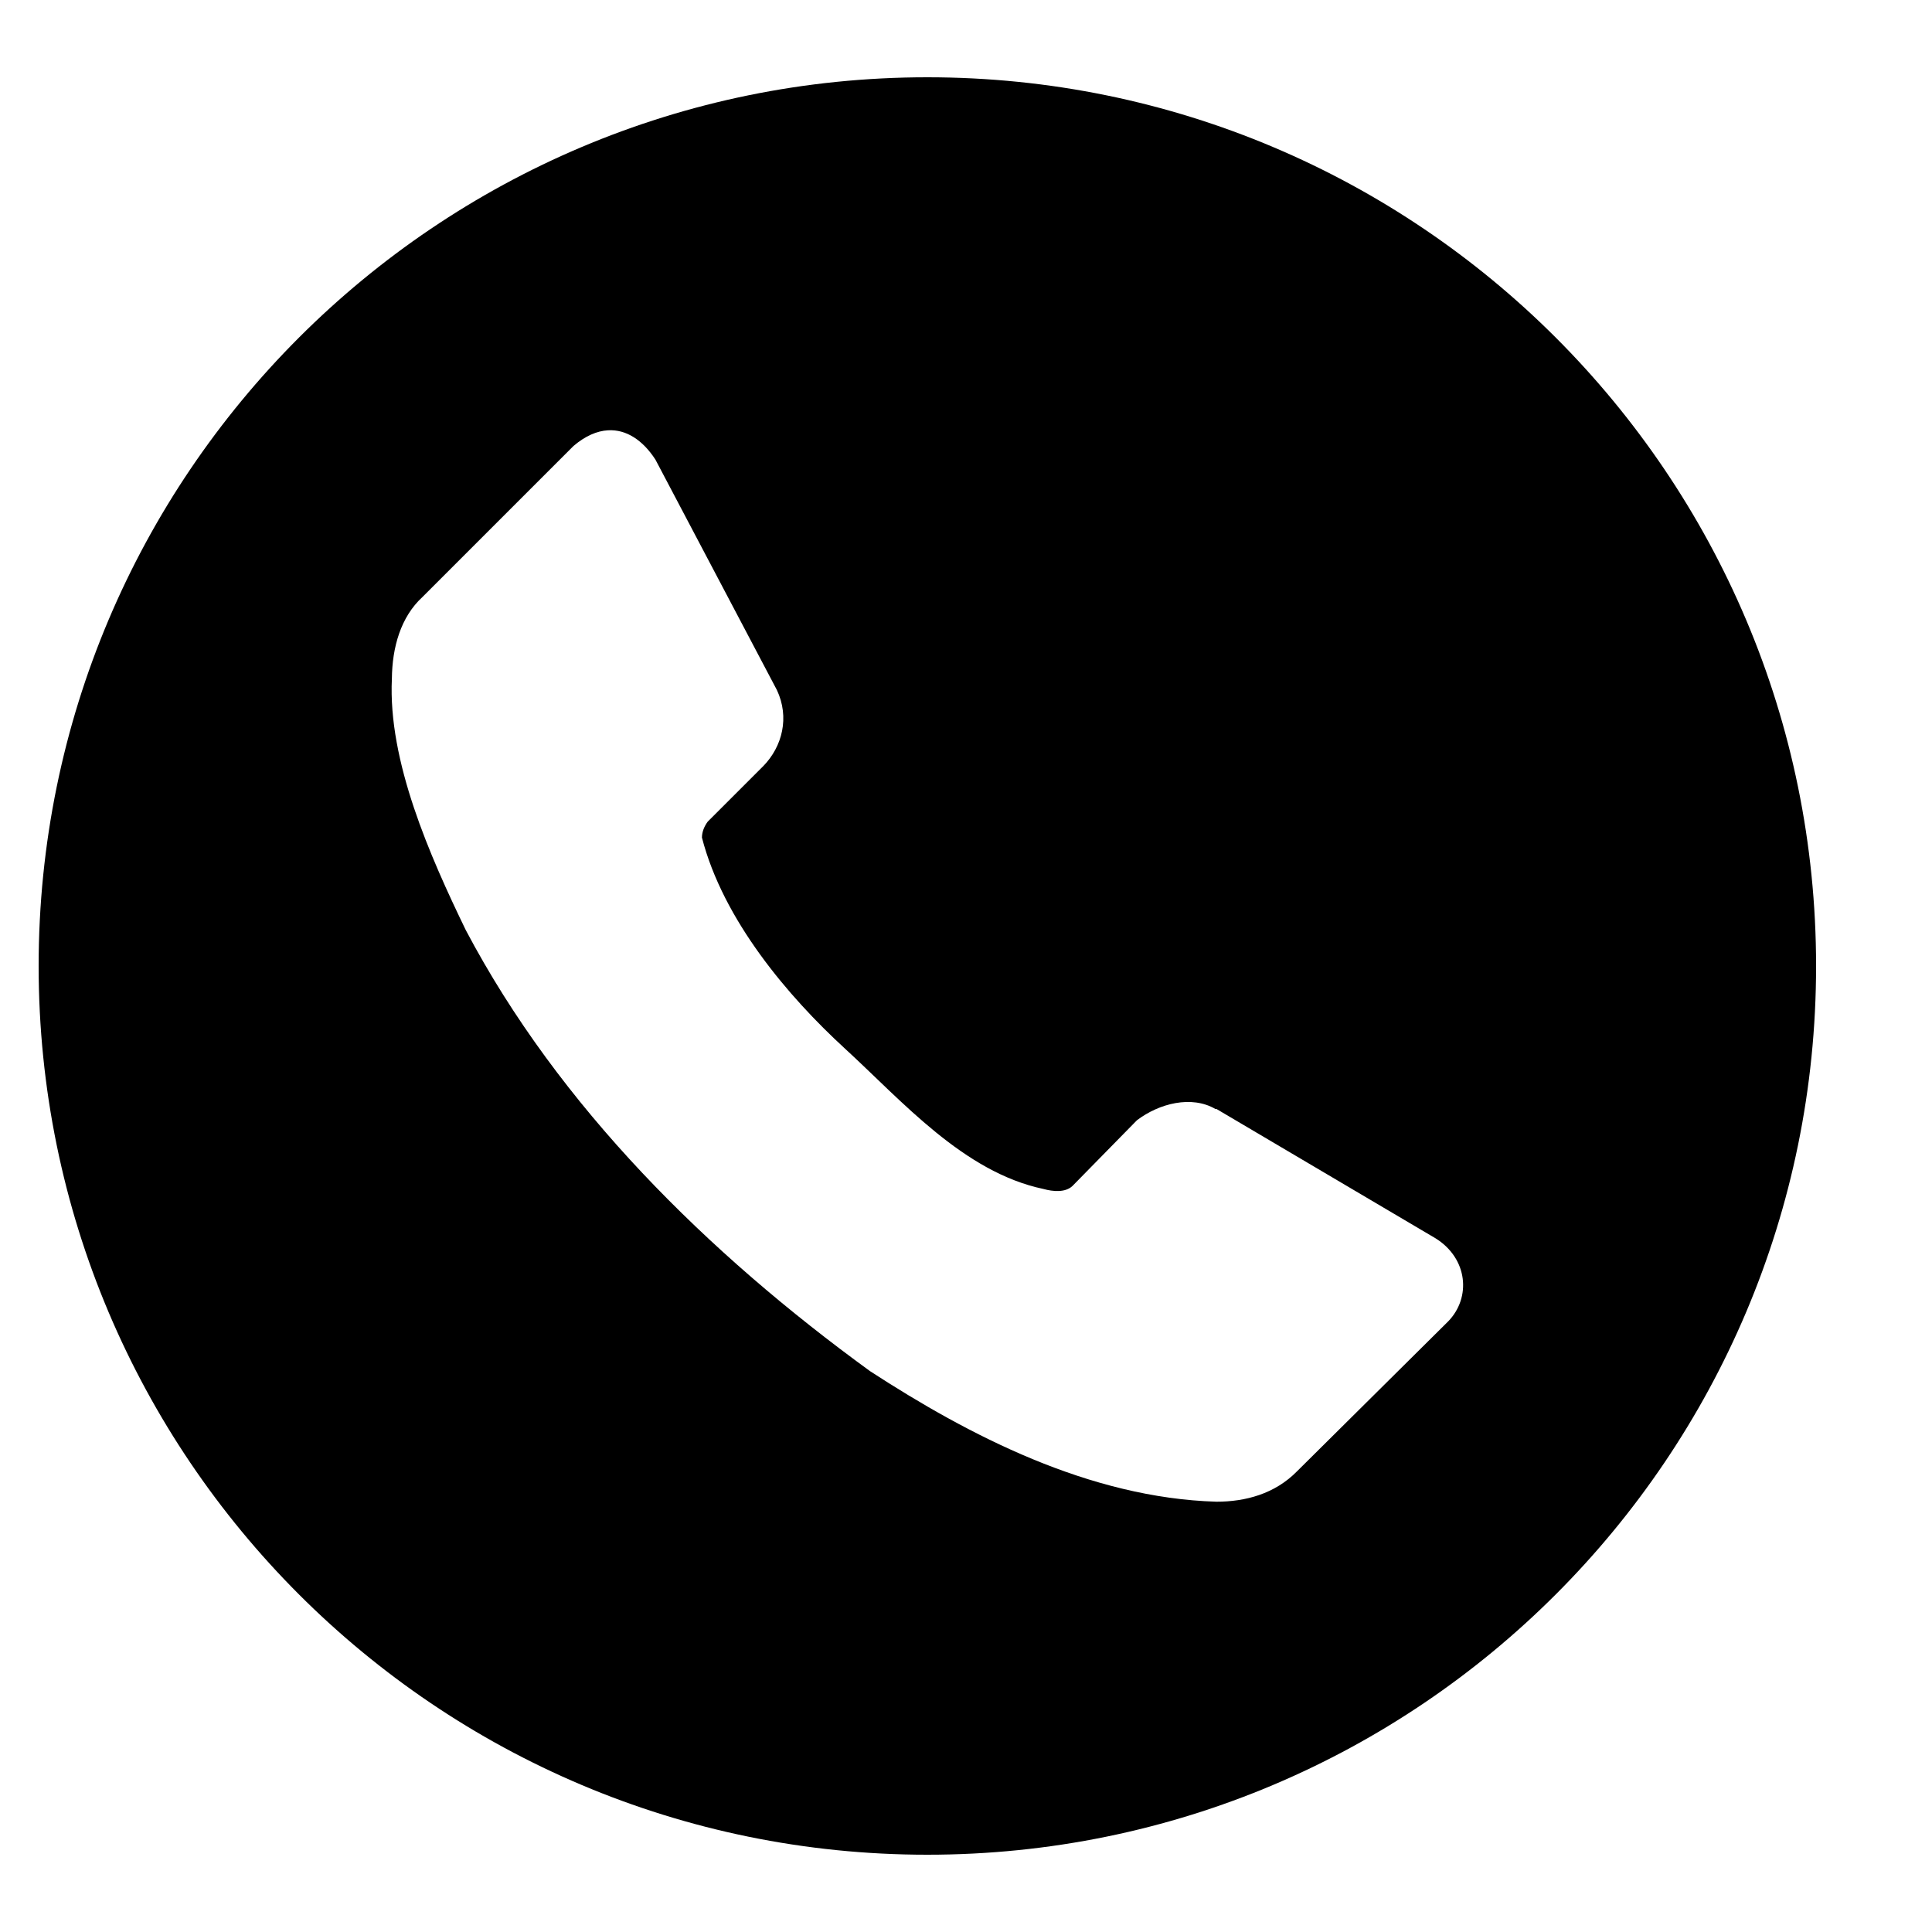 <?xml version="1.0" encoding="UTF-8"?>
<svg xmlns="http://www.w3.org/2000/svg" width="25" height="25" viewBox="0 0 25 25" fill="none">
  <g clip-path="url(#clip0_2865_3138)">
    <path d="M12 1C5.649 1 0.5 6.149 0.5 12.5C0.5 18.851 5.649 24 12 24C18.351 24 23.5 18.851 23.5 12.5C23.5 6.149 18.351 1 12 1ZM7.867 5.568C8.104 5.554 8.318 5.696 8.481 5.947L10.053 8.929C10.219 9.282 10.124 9.66 9.877 9.913L9.157 10.633C9.113 10.694 9.084 10.762 9.083 10.838C9.359 11.907 10.197 12.893 10.936 13.571C11.675 14.249 12.469 15.167 13.501 15.385C13.628 15.42 13.784 15.433 13.876 15.348L14.712 14.496C15.001 14.277 15.419 14.171 15.727 14.35H15.741L18.578 16.025C18.995 16.286 19.038 16.791 18.74 17.098L16.786 19.036C16.497 19.332 16.114 19.432 15.741 19.432C14.094 19.383 12.537 18.574 11.259 17.743C9.16 16.217 7.235 14.323 6.027 12.035C5.563 11.076 5.019 9.852 5.071 8.781C5.075 8.379 5.184 7.984 5.468 7.724L7.422 5.77C7.574 5.641 7.725 5.576 7.867 5.568Z" fill="black"></path>
  </g>
  <defs>
    <clipPath id="clip0_2865_3138">
      <rect width="24" height="24" fill="white" transform="translate(0.5 0.5)"></rect>
    </clipPath>
  </defs>
</svg>
